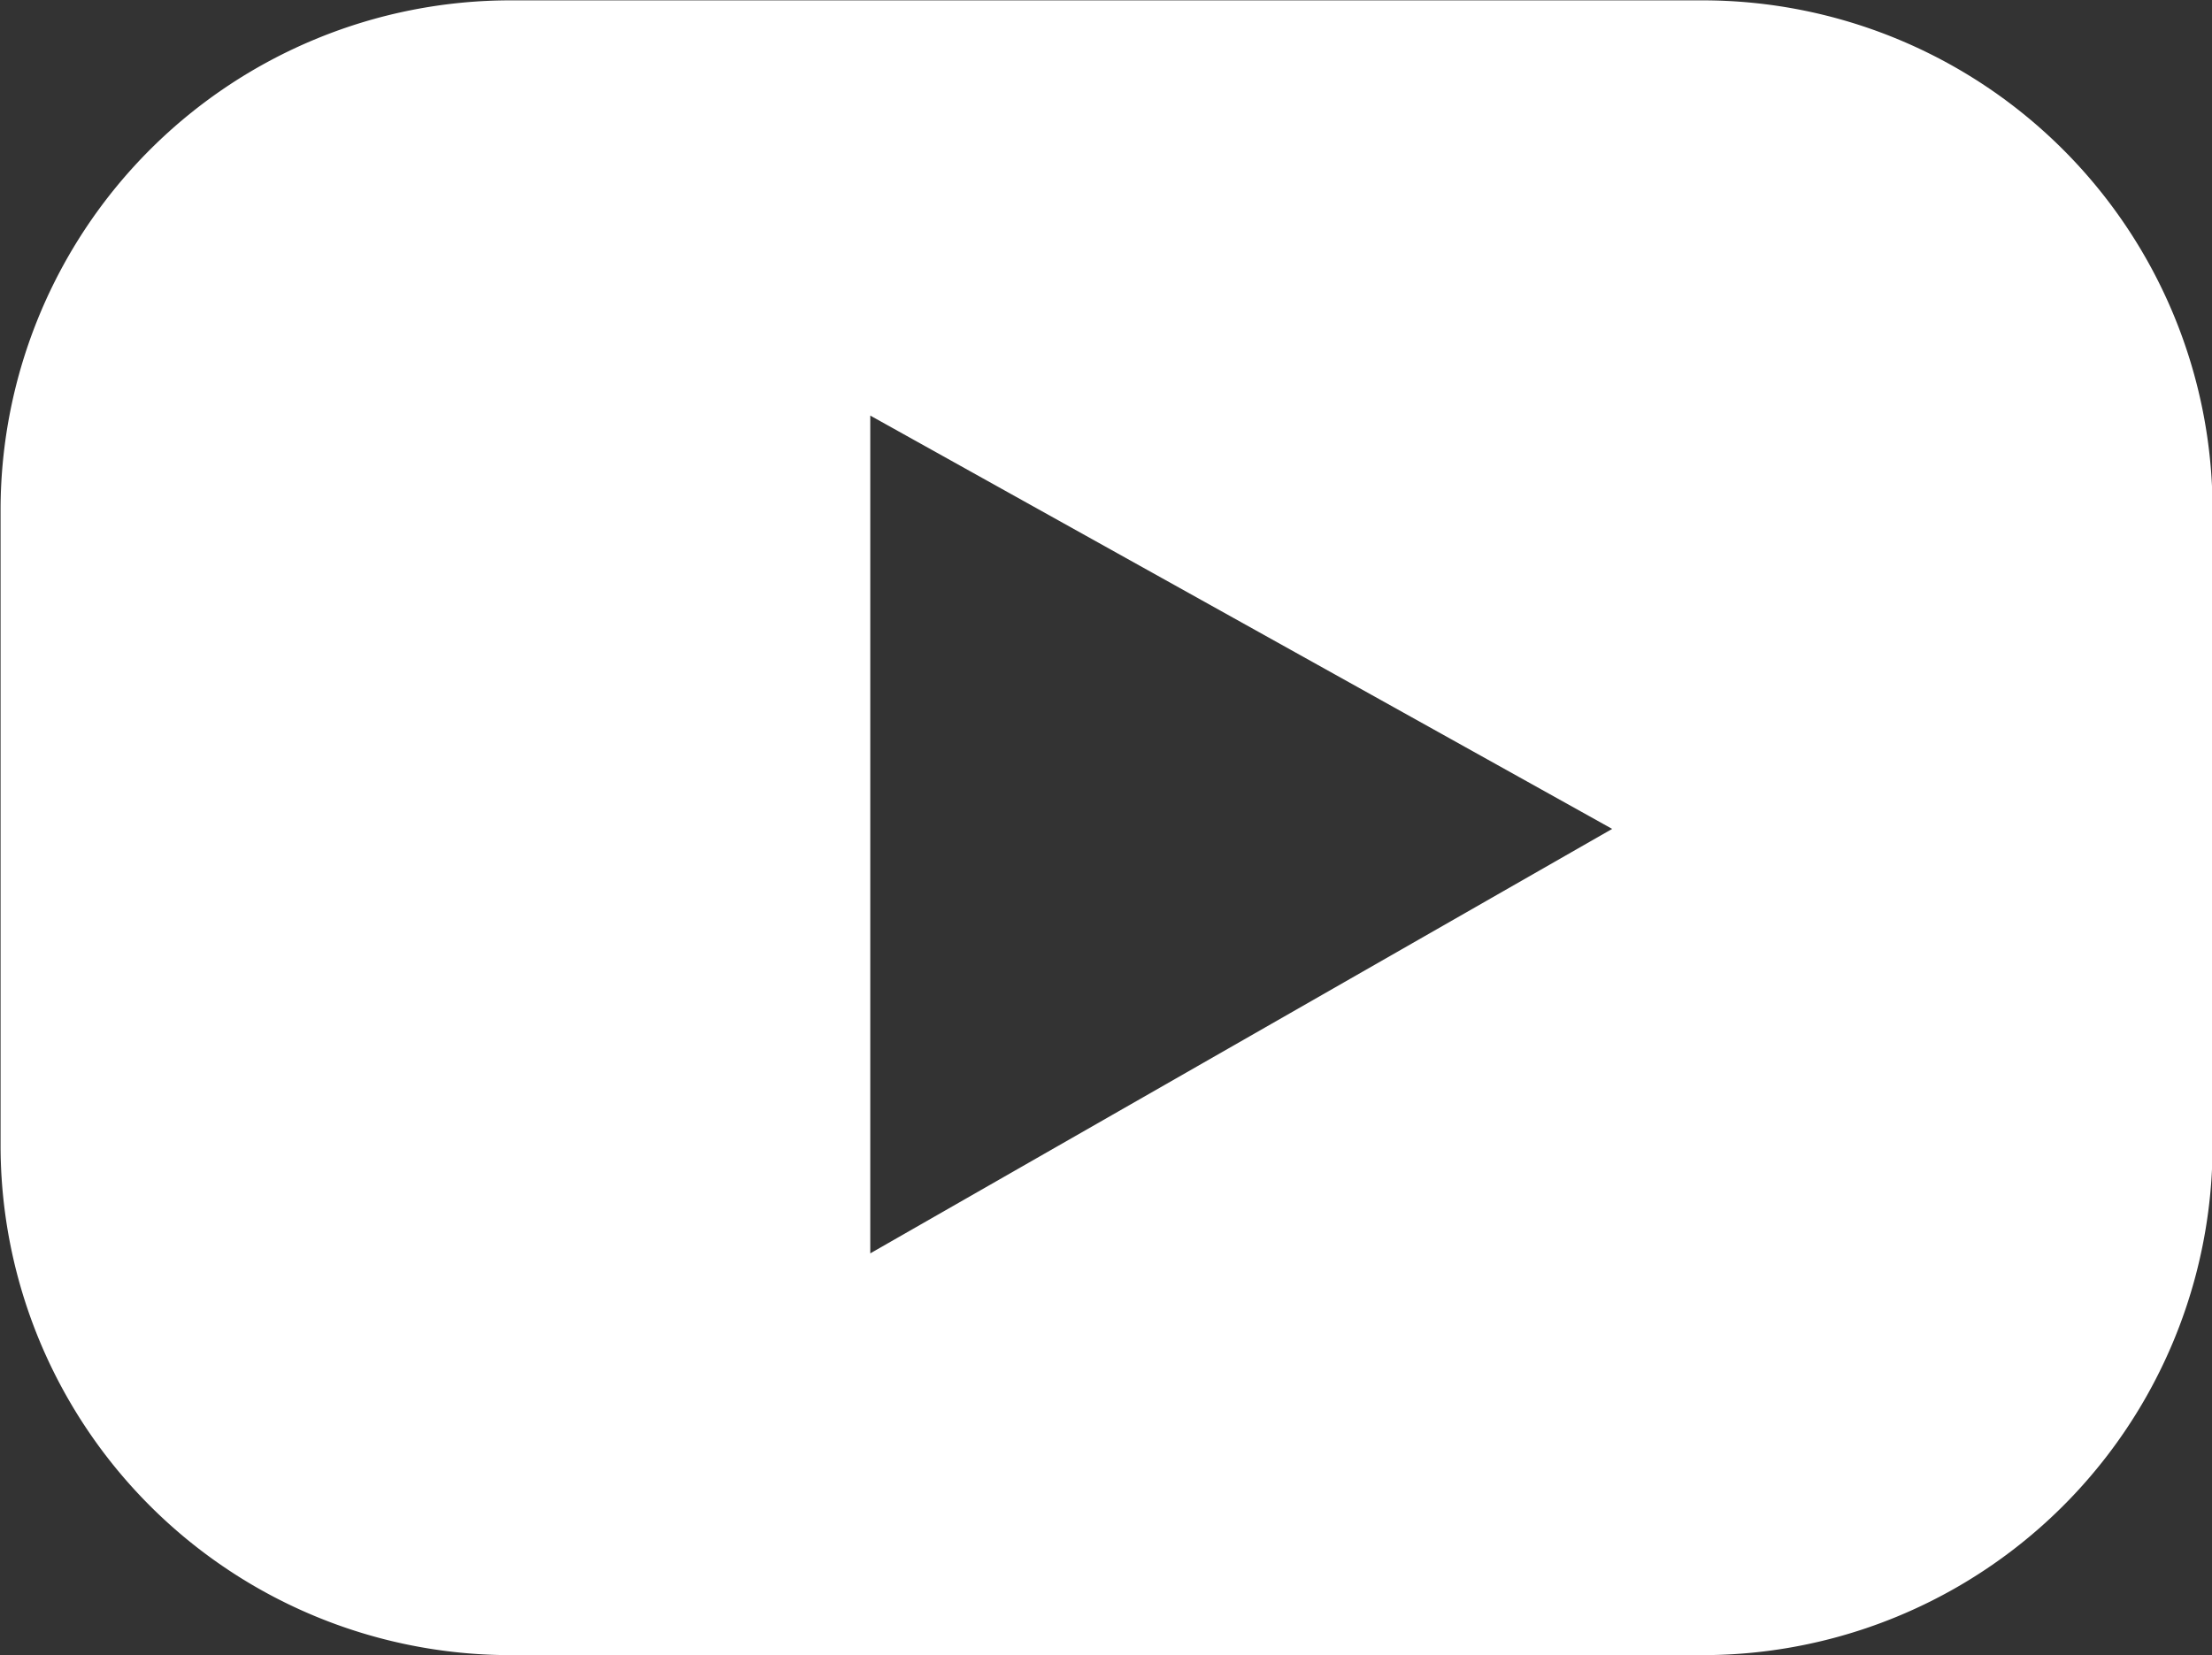 <svg xmlns="http://www.w3.org/2000/svg" width="31.187" height="23.344" viewBox="0 0 31.187 23.344">
  <rect x="0" y="0" width="31.187" height="23.344" fill="#333333" stroke="none"/>
  <defs>
    <style>
      .cls-1 {
        fill: #fff;
        fill-rule: evenodd;
      }
    </style>
  </defs>
  <path id="icon_youtube_w.svg" class="cls-1" d="M63.927,957.786H80.714a7.191,7.191,0,0,1,7.2,7.18v8.976a7.19,7.19,0,0,1-7.2,7.181H63.927a7.19,7.19,0,0,1-7.2-7.181v-8.976A7.191,7.191,0,0,1,63.927,957.786Zm5.062,5.856,10.46,5.829-10.46,5.986V963.642Z" transform="translate(-56.719 -957.781)"/>
</svg>
